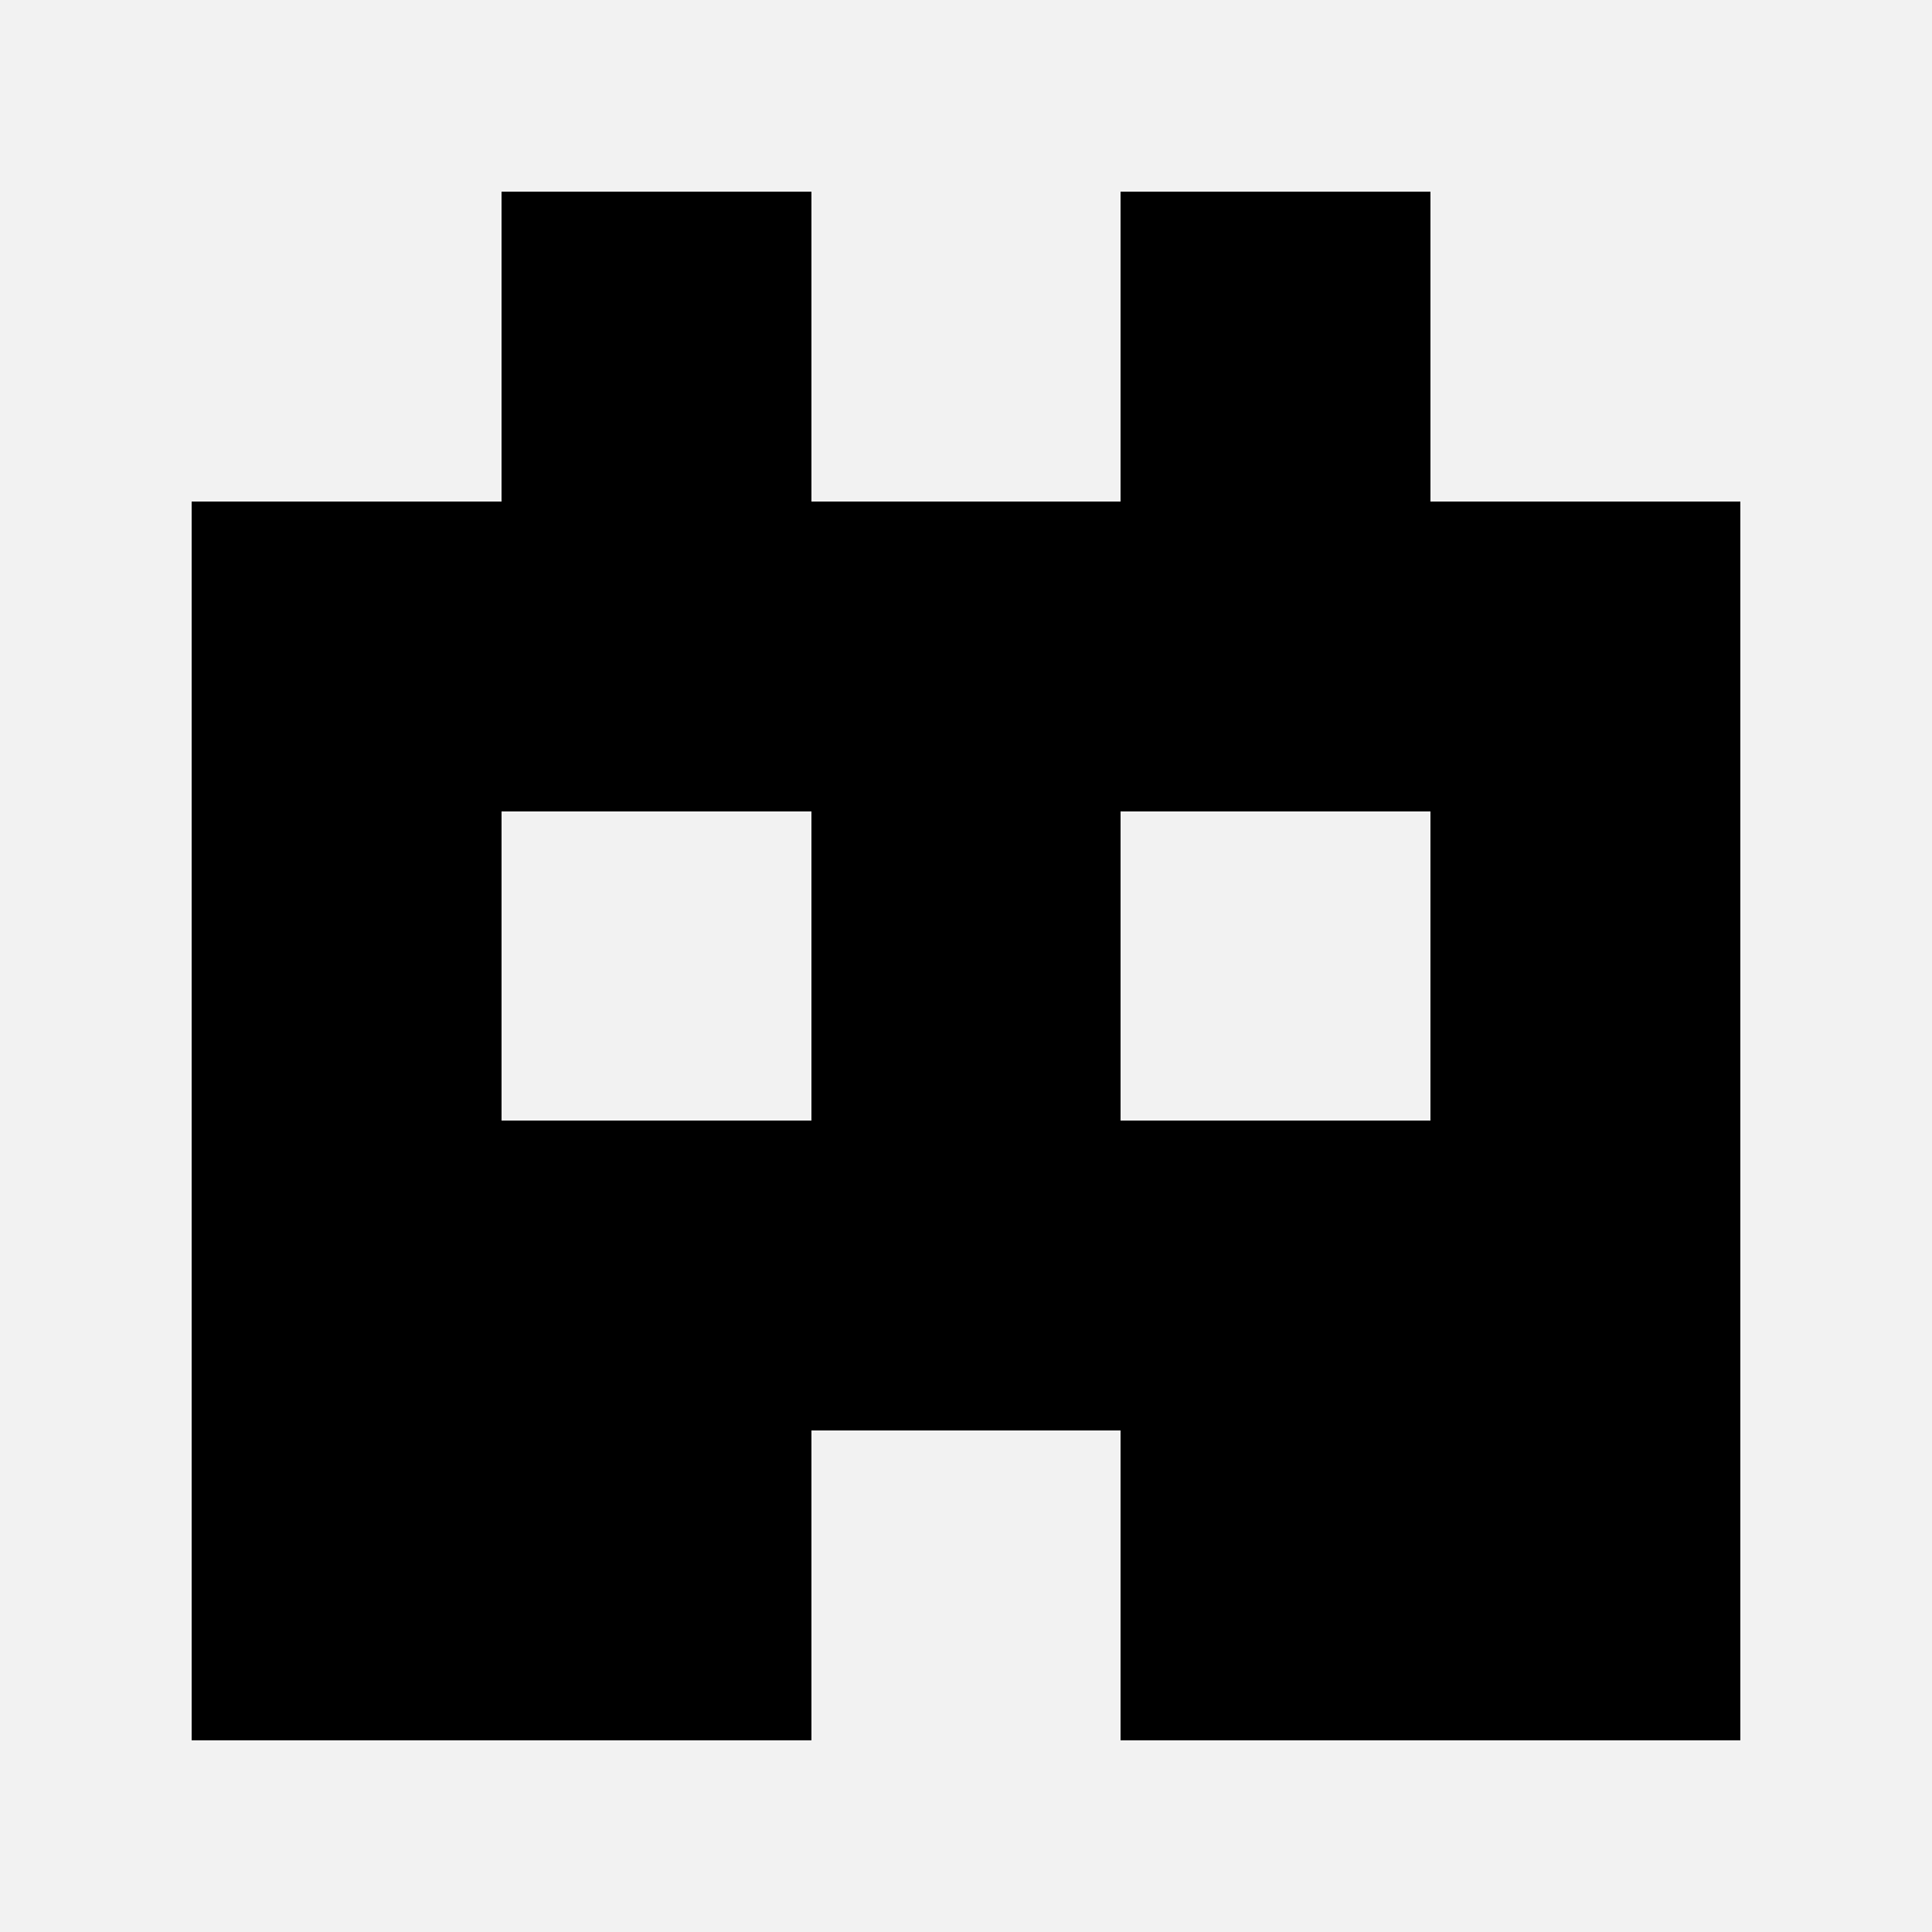 <?xml version="1.0" encoding="utf-8"?>
<svg xmlns="http://www.w3.org/2000/svg" version="1.1" width="128" height="128" preserveaspectratio="xMinYMin" viewbox="0 0 128 128" data-seed="903722332" shape-rendering="crispEdges"><rect width="100%" height="100%" fill="#f2f2f2"></rect><rect x="12.685" y="33.211" width="20.526" height="20.526" fill="hsl(-25.711,61.74%,40.127%)"></rect><rect x="12.685" y="53.737" width="20.526" height="20.526" fill="hsl(-25.711,61.74%,40.127%)"></rect><rect x="12.685" y="74.263" width="20.526" height="20.526" fill="hsl(-25.711,61.74%,40.127%)"></rect><rect x="12.685" y="94.789" width="20.526" height="20.526" fill="hsl(-25.711,61.74%,40.127%)"></rect><rect x="33.211" y="12.685" width="20.526" height="20.526" fill="hsl(-25.711,61.74%,40.127%)"></rect><rect x="33.211" y="33.211" width="20.526" height="20.526" fill="hsl(-25.711,61.74%,40.127%)"></rect><rect x="33.211" y="74.263" width="20.526" height="20.526" fill="hsl(-25.711,61.74%,40.127%)"></rect><rect x="33.211" y="94.789" width="20.526" height="20.526" fill="hsl(-25.711,61.74%,40.127%)"></rect><rect x="53.737" y="33.211" width="20.526" height="20.526" fill="hsl(-25.711,61.74%,40.127%)"></rect><rect x="53.737" y="53.737" width="20.526" height="20.526" fill="hsl(-25.711,61.74%,40.127%)"></rect><rect x="53.737" y="74.263" width="20.526" height="20.526" fill="hsl(-25.711,61.74%,40.127%)"></rect><rect x="74.263" y="12.685" width="20.526" height="20.526" fill="hsl(-25.711,61.74%,40.127%)"></rect><rect x="74.263" y="33.211" width="20.526" height="20.526" fill="hsl(-25.711,61.74%,40.127%)"></rect><rect x="74.263" y="74.263" width="20.526" height="20.526" fill="hsl(-25.711,61.74%,40.127%)"></rect><rect x="74.263" y="94.789" width="20.526" height="20.526" fill="hsl(-25.711,61.74%,40.127%)"></rect><rect x="94.789" y="33.211" width="20.526" height="20.526" fill="hsl(-25.711,61.74%,40.127%)"></rect><rect x="94.789" y="53.737" width="20.526" height="20.526" fill="hsl(-25.711,61.74%,40.127%)"></rect><rect x="94.789" y="74.263" width="20.526" height="20.526" fill="hsl(-25.711,61.74%,40.127%)"></rect><rect x="94.789" y="94.789" width="20.526" height="20.526" fill="hsl(-25.711,61.74%,40.127%)"></rect></svg>